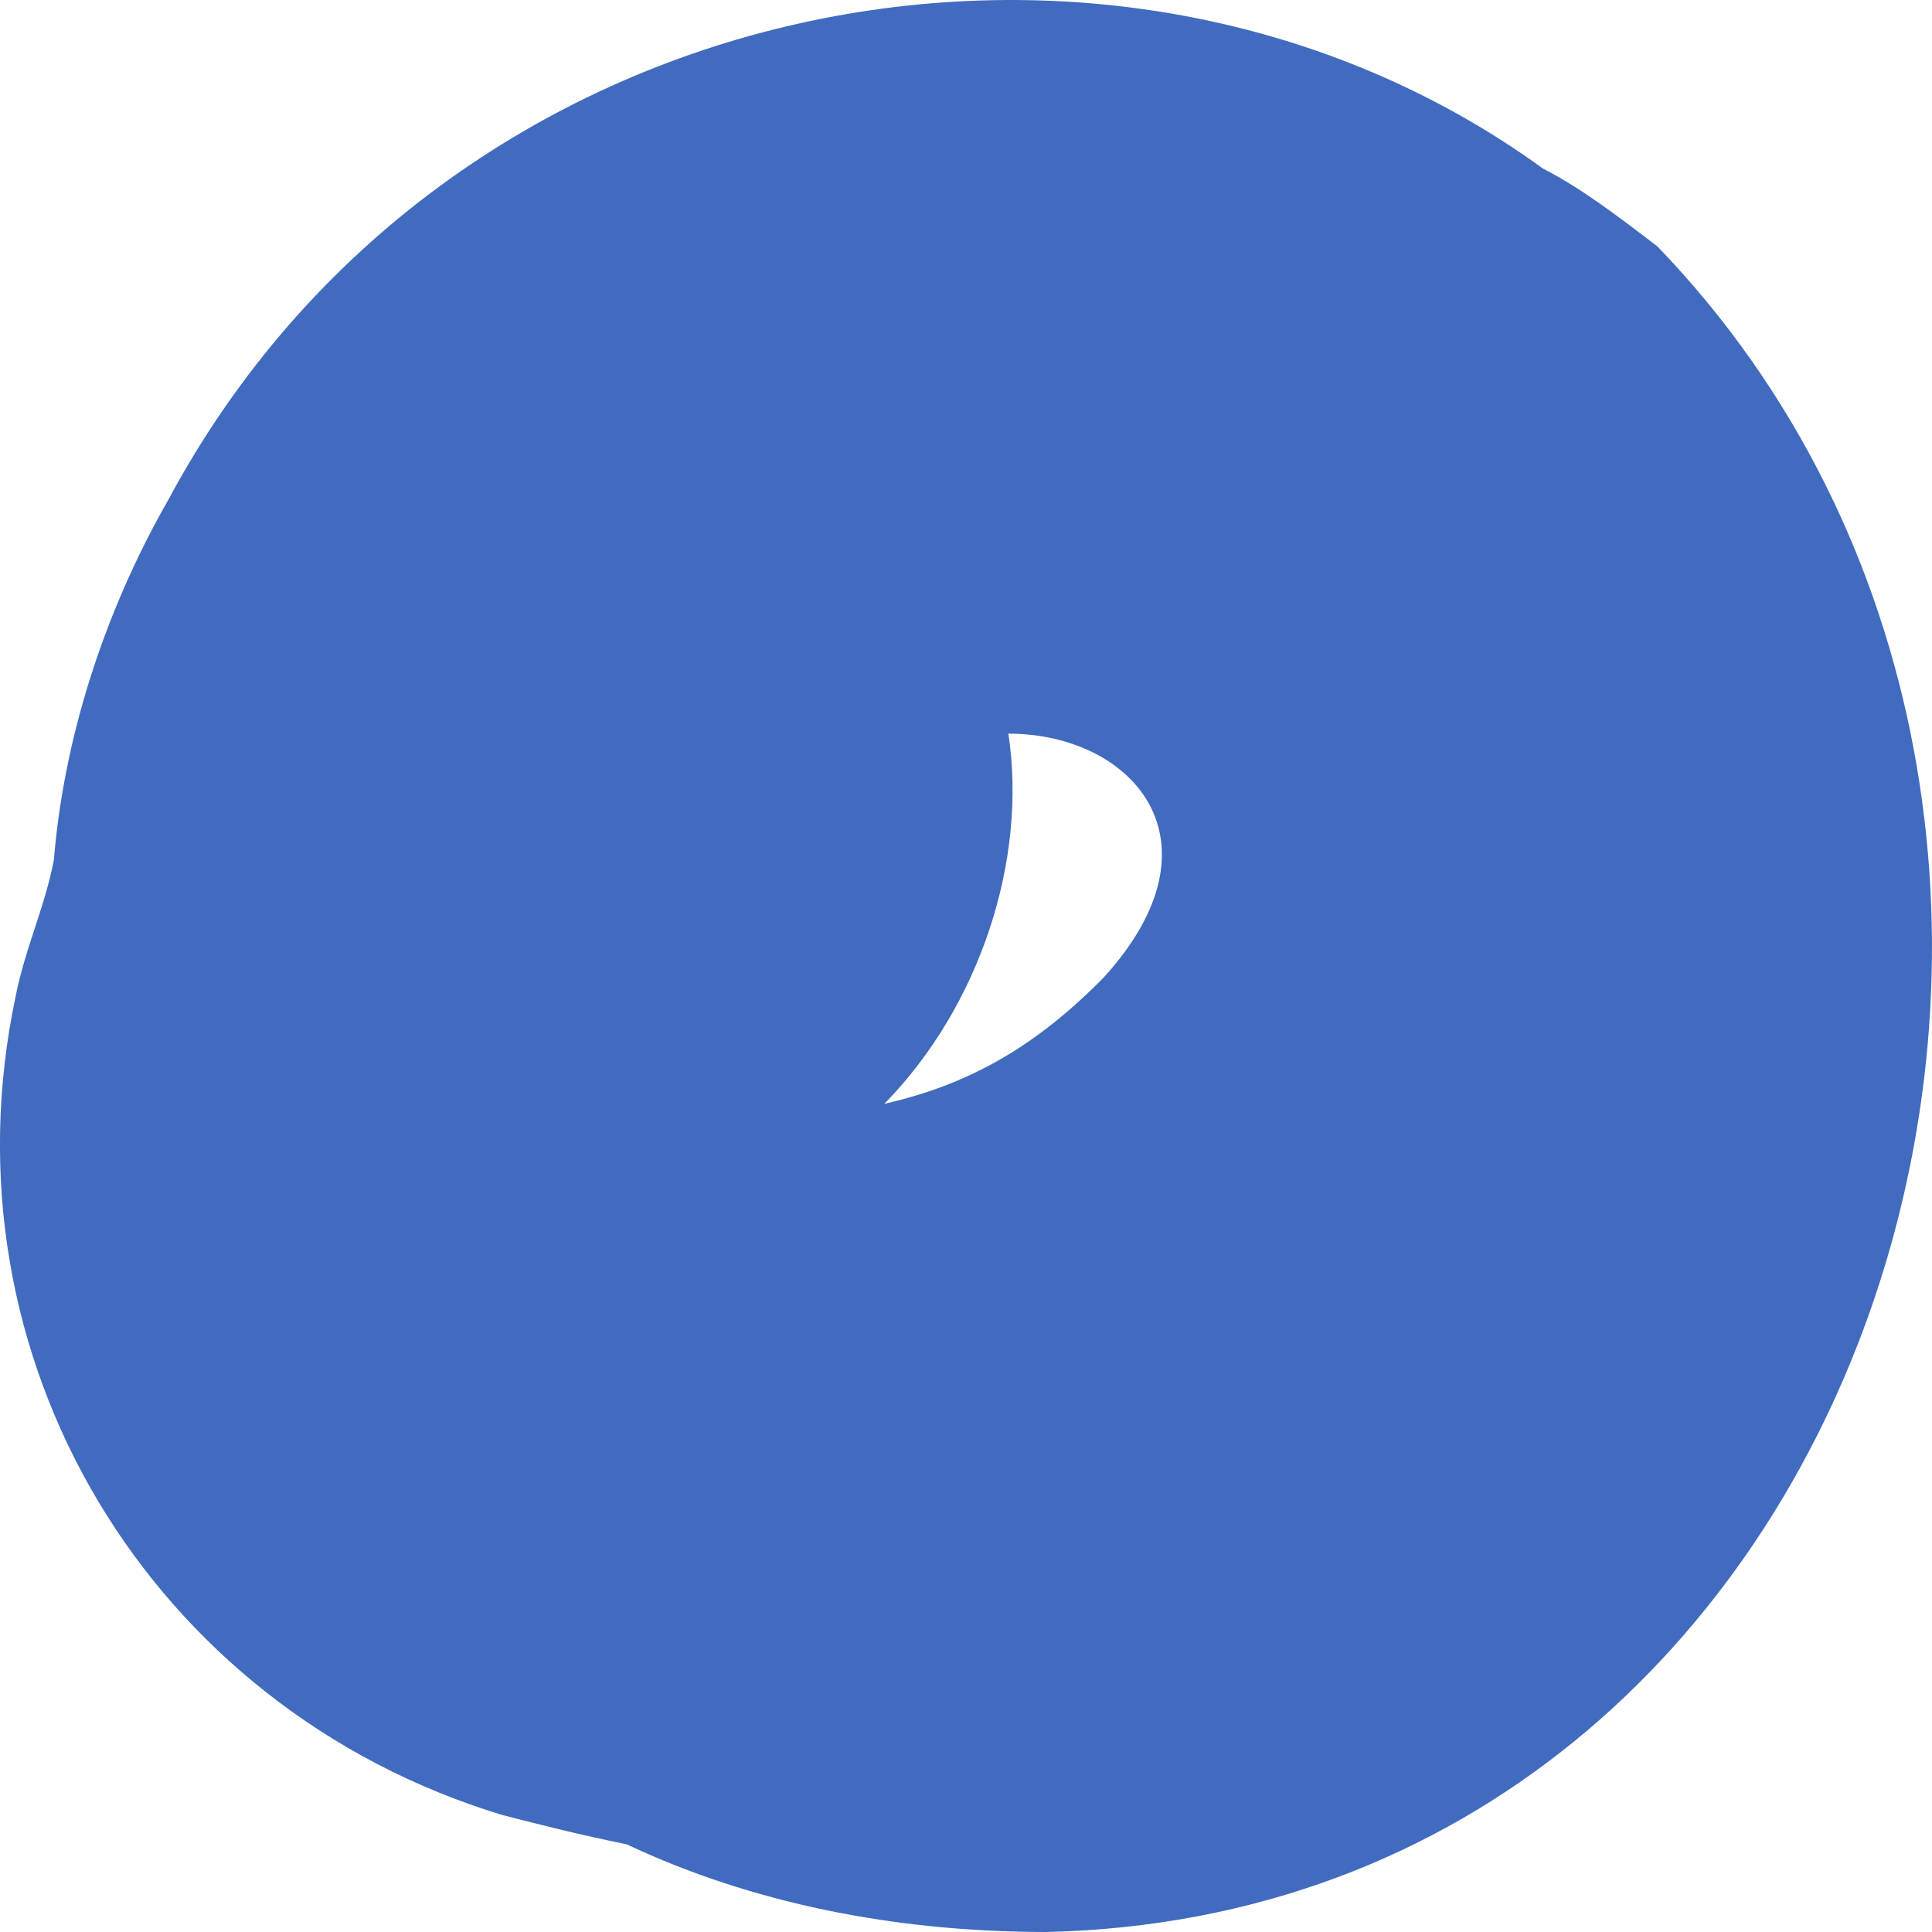 <?xml version="1.0" encoding="UTF-8"?> <svg xmlns="http://www.w3.org/2000/svg" width="15" height="15" viewBox="0 0 15 15" fill="none"> <path d="M8.126 15C6.94 15 5.828 14.773 4.865 14.319C4.494 14.244 4.198 14.168 3.901 14.092C1.159 13.26 -0.472 10.537 0.121 7.738C0.195 7.36 0.344 7.057 0.418 6.679C0.492 5.771 0.788 4.788 1.307 3.88C3.457 -0.129 8.645 -1.112 11.98 1.309C12.276 1.46 12.573 1.687 12.869 1.914C17.168 6.377 14.648 14.849 8.126 15ZM7.829 5.696C7.978 6.679 7.607 7.814 6.866 8.57C7.533 8.419 8.052 8.116 8.571 7.587C9.534 6.528 8.793 5.696 7.829 5.696Z" fill="#416BBF"></path> </svg> 